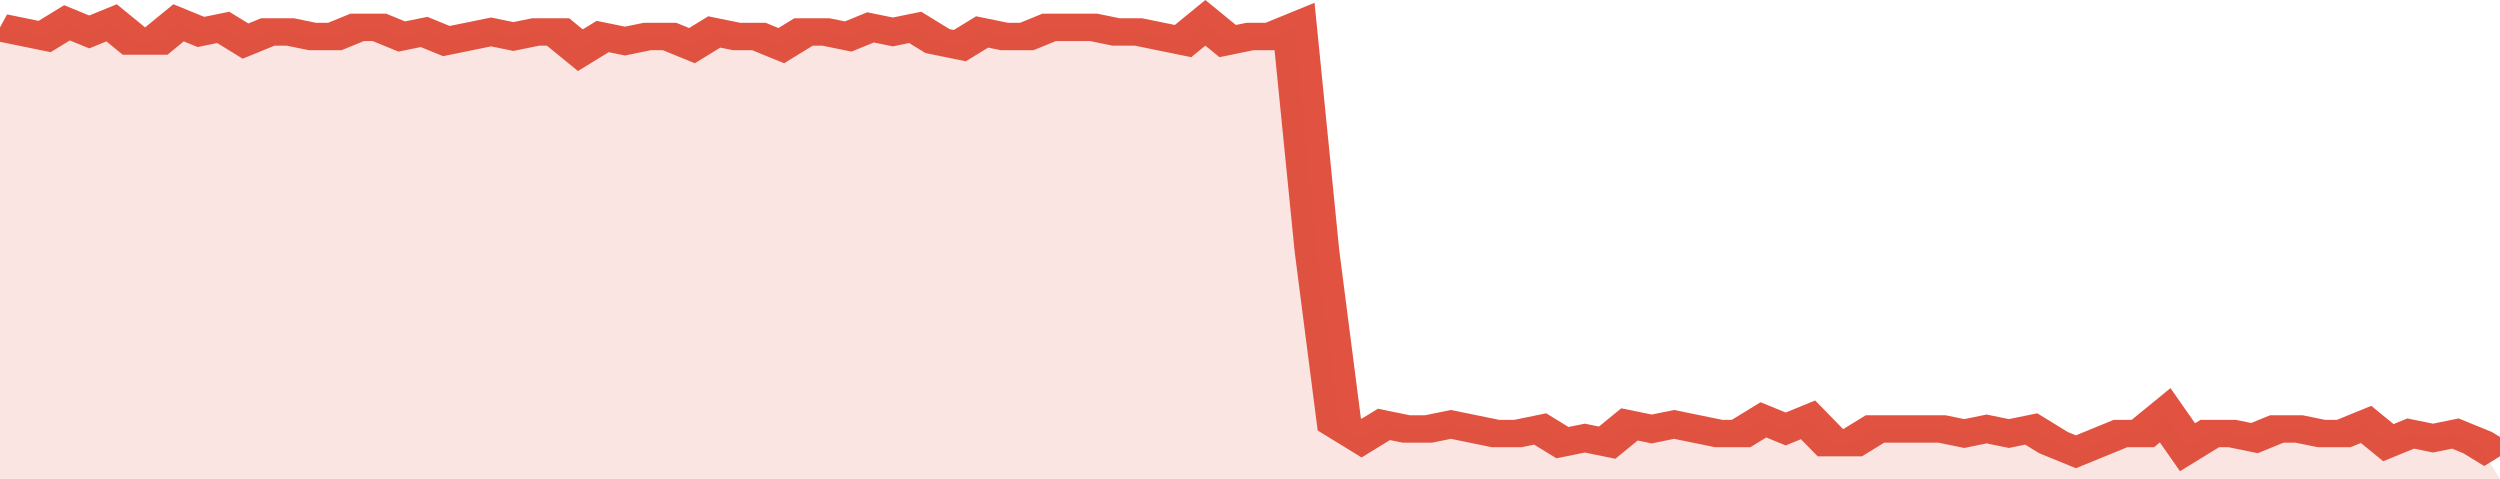<svg xmlns="http://www.w3.org/2000/svg" viewBox="0 0 336 105" width="120" height="23" preserveAspectRatio="none">
				 <polyline fill="none" stroke="#E15241" stroke-width="6" points="0, 6 3, 7 6, 8 9, 5 12, 7 15, 5 18, 9 21, 9 24, 5 27, 7 30, 6 33, 9 36, 7 39, 7 42, 8 45, 8 48, 6 51, 6 54, 8 57, 7 60, 9 63, 8 66, 7 69, 8 72, 7 75, 7 78, 11 81, 8 84, 9 87, 8 90, 8 93, 10 96, 7 99, 8 102, 8 105, 10 108, 7 111, 7 114, 8 117, 6 120, 7 123, 6 126, 9 129, 10 132, 7 135, 8 138, 8 141, 6 144, 6 147, 6 150, 7 153, 7 156, 8 159, 9 162, 5 165, 9 168, 8 171, 8 174, 6 177, 55 180, 93 183, 96 186, 93 189, 94 192, 94 195, 93 198, 94 201, 95 204, 95 207, 94 210, 97 213, 96 216, 97 219, 93 222, 94 225, 93 228, 94 231, 95 234, 95 237, 92 240, 94 243, 92 246, 97 249, 97 252, 94 255, 94 258, 94 261, 94 264, 95 267, 94 270, 95 273, 94 276, 97 279, 99 282, 97 285, 95 288, 95 291, 91 294, 98 297, 95 300, 95 303, 96 306, 94 309, 94 312, 95 315, 95 318, 93 321, 97 324, 95 327, 96 330, 95 333, 97 336, 100 "> </polyline>
				 <polygon fill="#E15241" opacity="0.15" points="0, 105 0, 6 3, 7 6, 8 9, 5 12, 7 15, 5 18, 9 21, 9 24, 5 27, 7 30, 6 33, 9 36, 7 39, 7 42, 8 45, 8 48, 6 51, 6 54, 8 57, 7 60, 9 63, 8 66, 7 69, 8 72, 7 75, 7 78, 11 81, 8 84, 9 87, 8 90, 8 93, 10 96, 7 99, 8 102, 8 105, 10 108, 7 111, 7 114, 8 117, 6 120, 7 123, 6 126, 9 129, 10 132, 7 135, 8 138, 8 141, 6 144, 6 147, 6 150, 7 153, 7 156, 8 159, 9 162, 5 165, 9 168, 8 171, 8 174, 6 177, 55 180, 93 183, 96 186, 93 189, 94 192, 94 195, 93 198, 94 201, 95 204, 95 207, 94 210, 97 213, 96 216, 97 219, 93 222, 94 225, 93 228, 94 231, 95 234, 95 237, 92 240, 94 243, 92 246, 97 249, 97 252, 94 255, 94 258, 94 261, 94 264, 95 267, 94 270, 95 273, 94 276, 97 279, 99 282, 97 285, 95 288, 95 291, 91 294, 98 297, 95 300, 95 303, 96 306, 94 309, 94 312, 95 315, 95 318, 93 321, 97 324, 95 327, 96 330, 95 333, 97 336, 105 "></polygon>
			</svg>